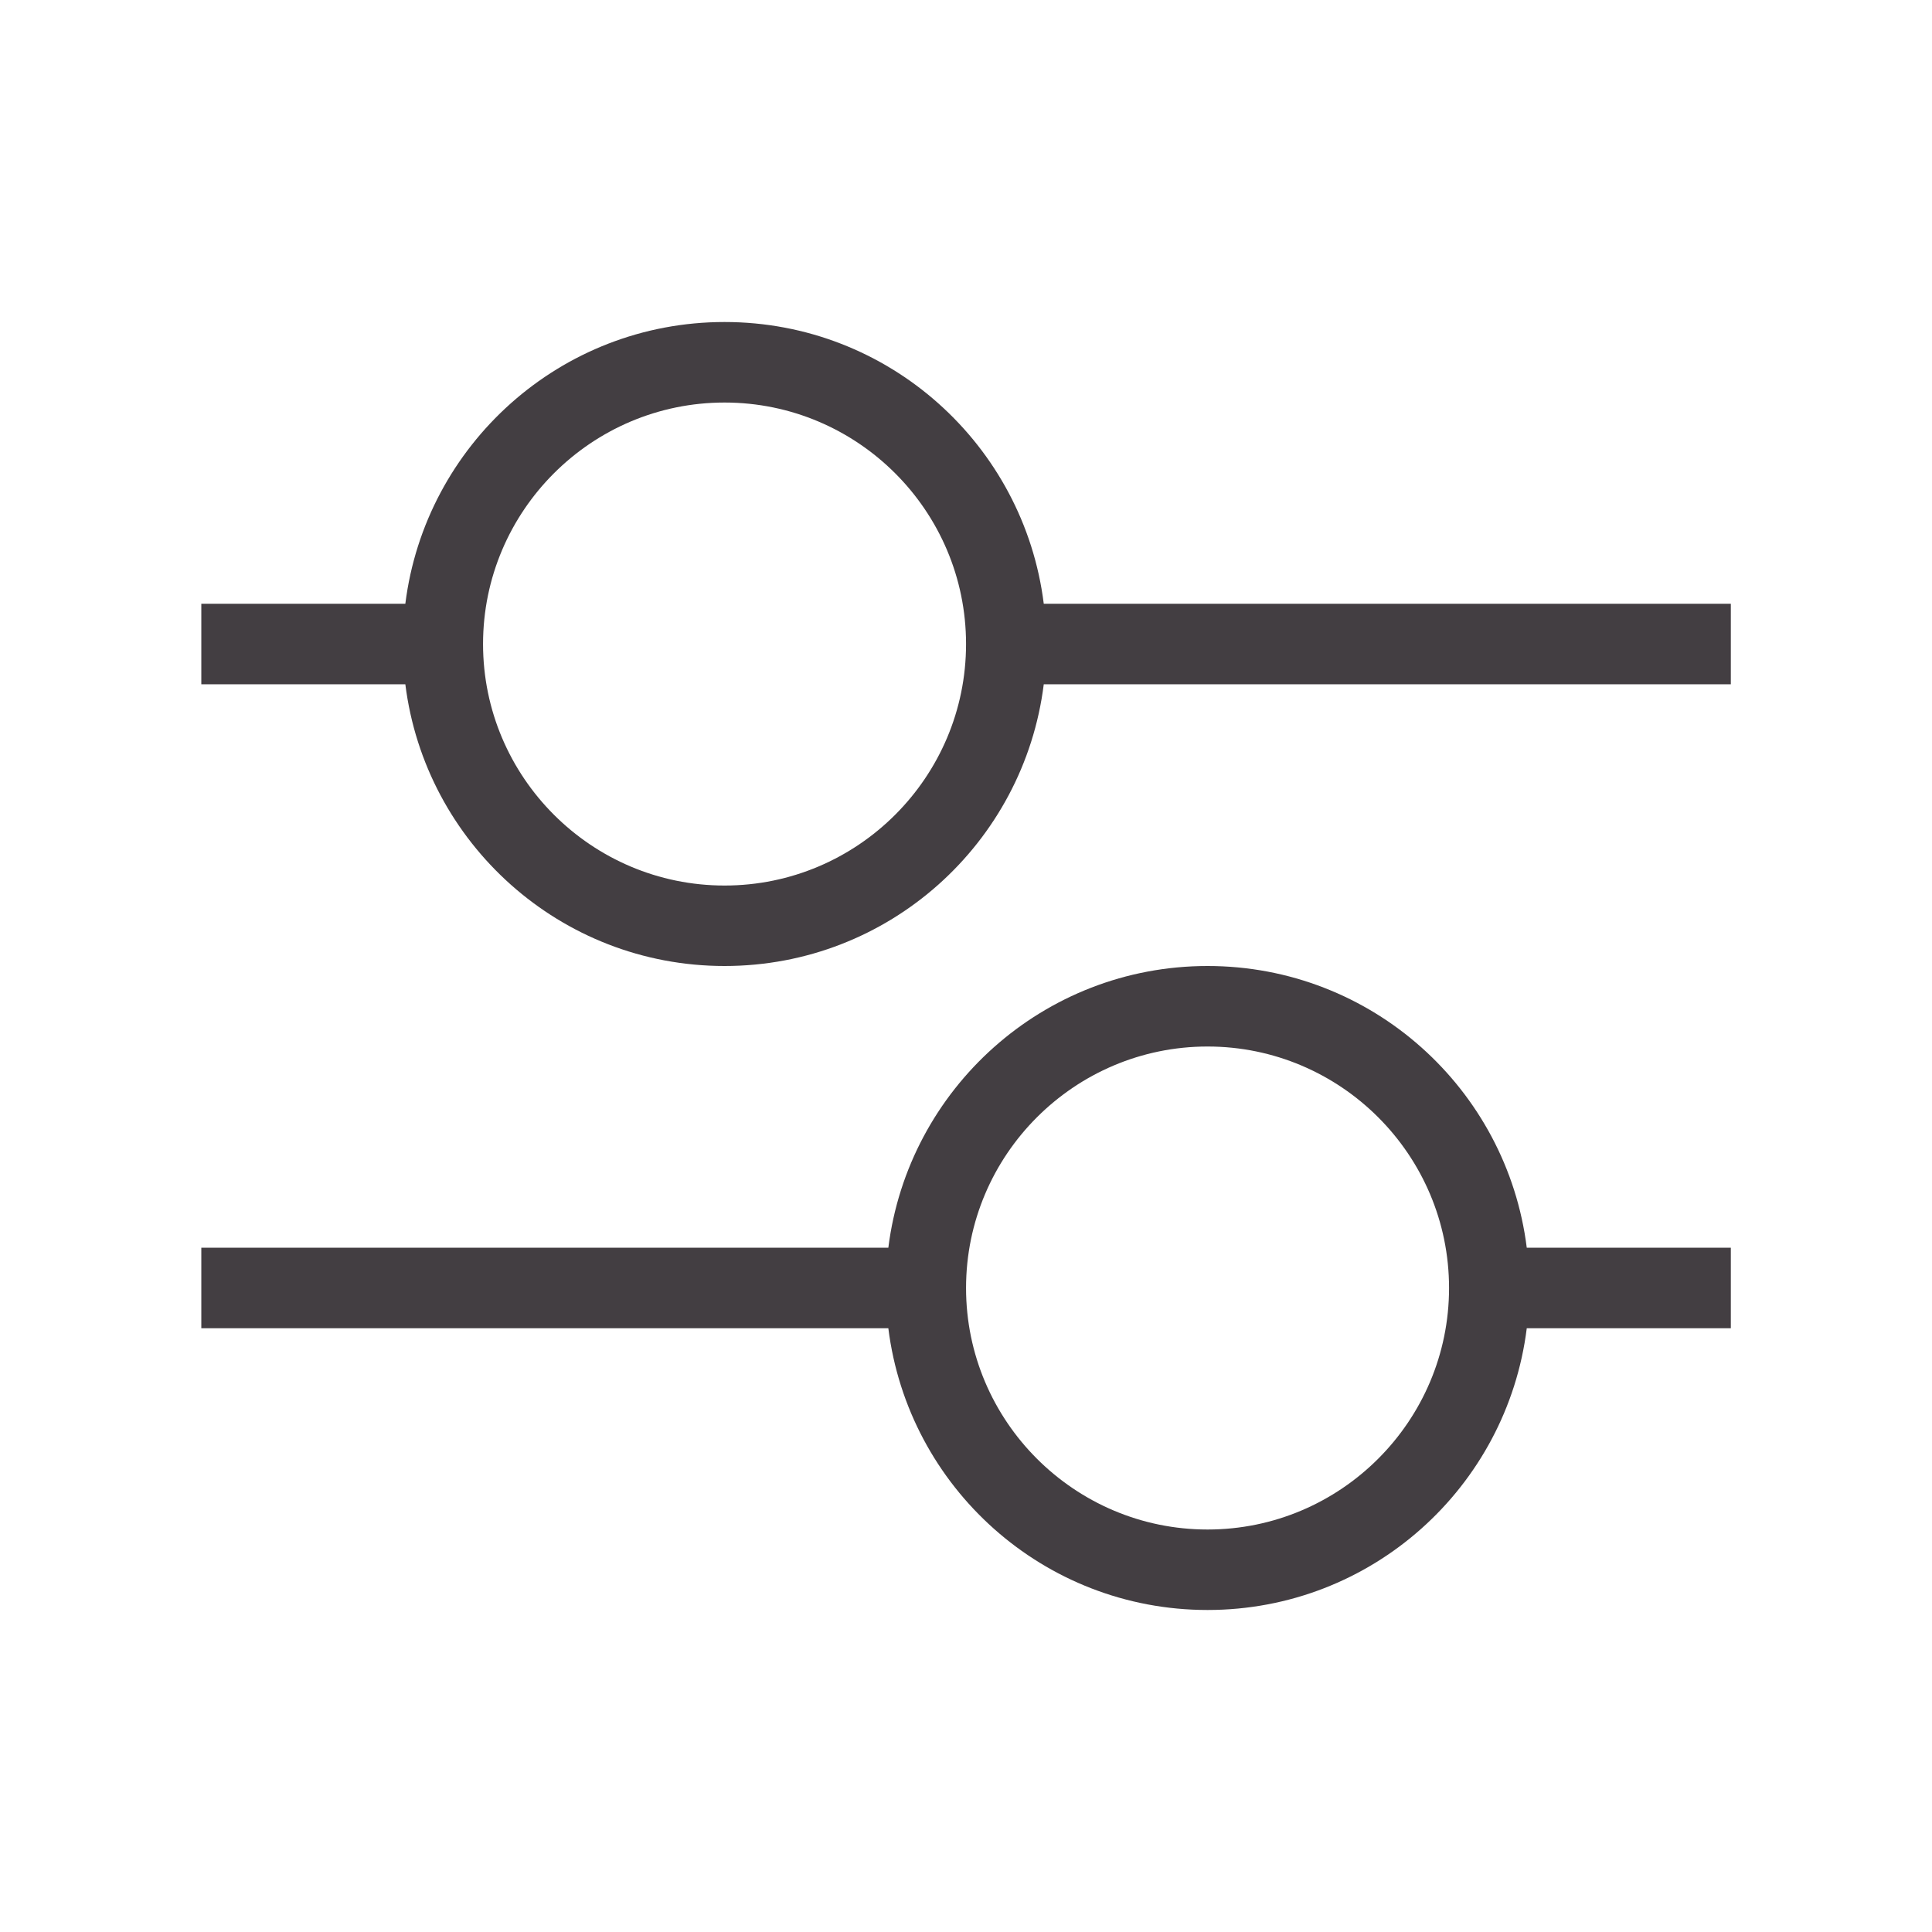 <?xml version="1.0" encoding="UTF-8"?> <svg xmlns="http://www.w3.org/2000/svg" width="40" height="40" viewBox="0 0 40 40" fill="none"><g clip-path="url(#clip0_254_5886)"><path d="M35.835 12.5H21.61C21.2 9.213 18.401 6.667 15.001 6.667C11.602 6.667 8.803 9.213 8.392 12.5H4.168V14.167H8.392C8.803 17.454 11.602 20 15.001 20C18.401 20 21.2 17.454 21.61 14.167H35.835V12.5ZM15.001 18.334C12.245 18.334 10.001 16.09 10.001 13.334C10.001 10.577 12.245 8.334 15.001 8.334C17.758 8.334 20.001 10.577 20.001 13.334C20.001 16.09 17.758 18.334 15.001 18.334Z" fill="#433E42"></path><path d="M35.835 25.833H31.61C31.2 22.546 28.401 20 25.001 20C21.602 20 18.803 22.546 18.392 25.833H4.168V27.5H18.392C18.803 30.788 21.602 33.333 25.001 33.333C28.401 33.333 31.2 30.788 31.61 27.5H35.835V25.833ZM25.001 31.667C22.245 31.667 20.001 29.423 20.001 26.667C20.001 23.91 22.245 21.667 25.001 21.667C27.758 21.667 30.001 23.91 30.001 26.667C30.001 29.423 27.758 31.667 25.001 31.667Z" fill="#433E42"></path></g><defs><clipPath id="clip0_254_5886"><rect width="40" height="40" fill="white"></rect></clipPath></defs></svg> 
